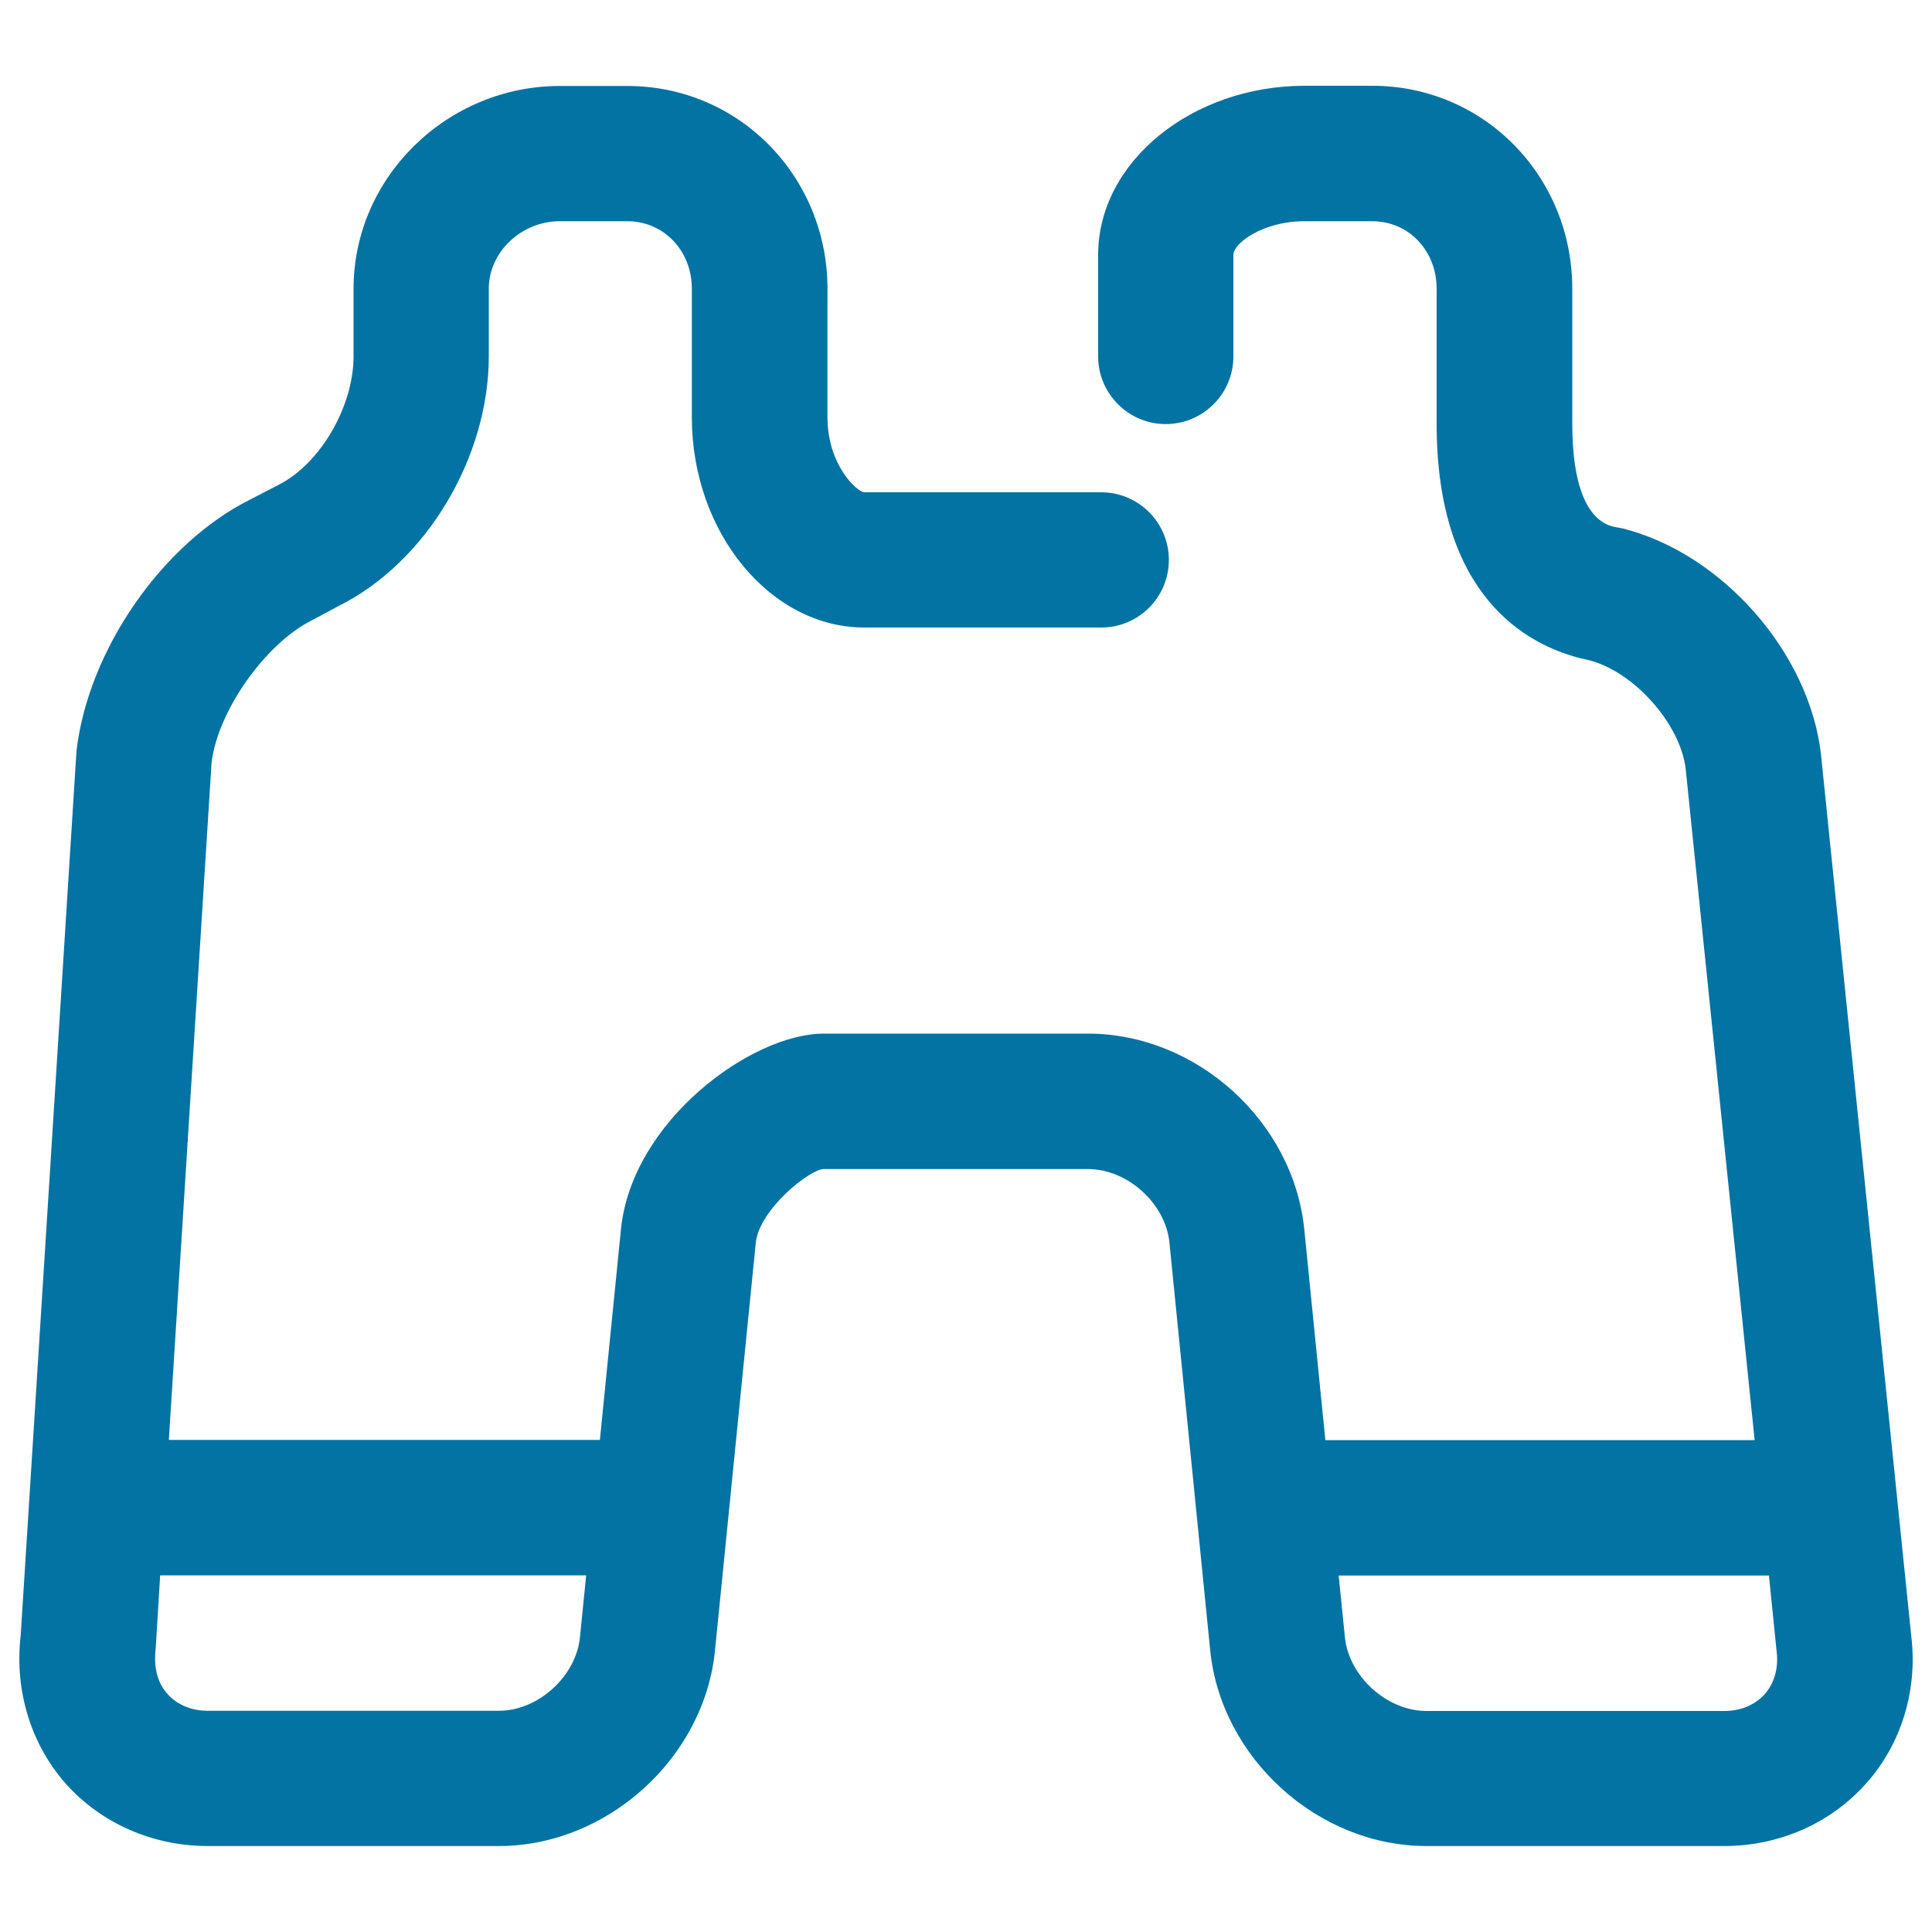 <svg xmlns="http://www.w3.org/2000/svg" viewBox="0 0 1000 1000" style="fill:#0273a2">
<title>Explore SVG icon</title>
<path d="M989.3,847.2l-46.8-457.1c-6.2-52.5-51.2-103.7-102.7-116.6l-4.8-0.9c-13.5-3.4-21.2-21.3-21.2-53.1v-70.1c0-58-45.5-105-103.5-105h-35.1c-58,0-106.8,39.2-106.8,87.5v52.6c0,19.3,15.7,35,35,35s35-15.7,35-35v-52.6c0-6,15.3-17.4,36.7-17.4h35.1c19.3,0,33.4,15.6,33.4,34.9v70.1c0,89.3,46.8,114.2,74.4,121.2l4.4,1c23.3,5.9,47.3,32.9,50.1,56.2l35.7,347.5H686l-10.9-109C669.5,580.4,619.3,535,563.1,535H426.4c-37.5,0-99.4,45.3-105,101.3l-10.9,109H87.4l22.1-350.5c3.1-26.6,27.8-61.7,51.9-73.7l13.8-7.4c45.6-22.7,77.8-77.1,77.8-129.3v-35c0-19.3,17.3-34.9,36.6-34.9h35c19.3,0,33.5,15.6,33.5,34.9V216c0,59.9,40.9,108.8,89.2,108.8h122.7c19.4,0,35-15.7,35-35s-15.7-35-35-35H447.4c-3.7,0-19.1-14.2-19.1-38.7v-66.6c0-58-45.6-105-103.6-105h-35c-58,0-106.7,47-106.7,105v35c0,25.7-17.1,55.6-39.1,66.6l-14.3,7.4c-45.4,22.6-83.9,77.8-90,130.1L10.7,846.7c-3.3,28.2,5.3,56.2,23.4,76.6c18.2,20.4,45,32.2,73.4,32.2h150.7c56.1,0,106.4-45.5,111.9-101.4l21.1-210.9c1.7-17,27.9-38.1,35.2-38.1h136.7c20.5,0,40.2,17.8,42.2,38.1l21.1,211c5.6,55.8,55.8,101.3,111.9,101.3h154.2c28.4,0,55.1-11.8,73.3-32.3C984.1,902.9,992.6,874.9,989.3,847.2z M258.2,885.5H107.5c-8.5,0-15.9-3.2-20.9-8.8c-5-5.6-7.2-13.4-6-23.7l2.3-37.6h220.5l-3.2,31.8C298.3,867.6,278.6,885.5,258.2,885.5z M913.5,876.8c-5,5.6-12.4,8.8-20.9,8.8H738.3c-20.4,0-40.2-17.9-42.2-38.3l-3.2-31.8h222.7l4,39.5C920.6,863.4,918.4,871.2,913.5,876.8z"/>
</svg>